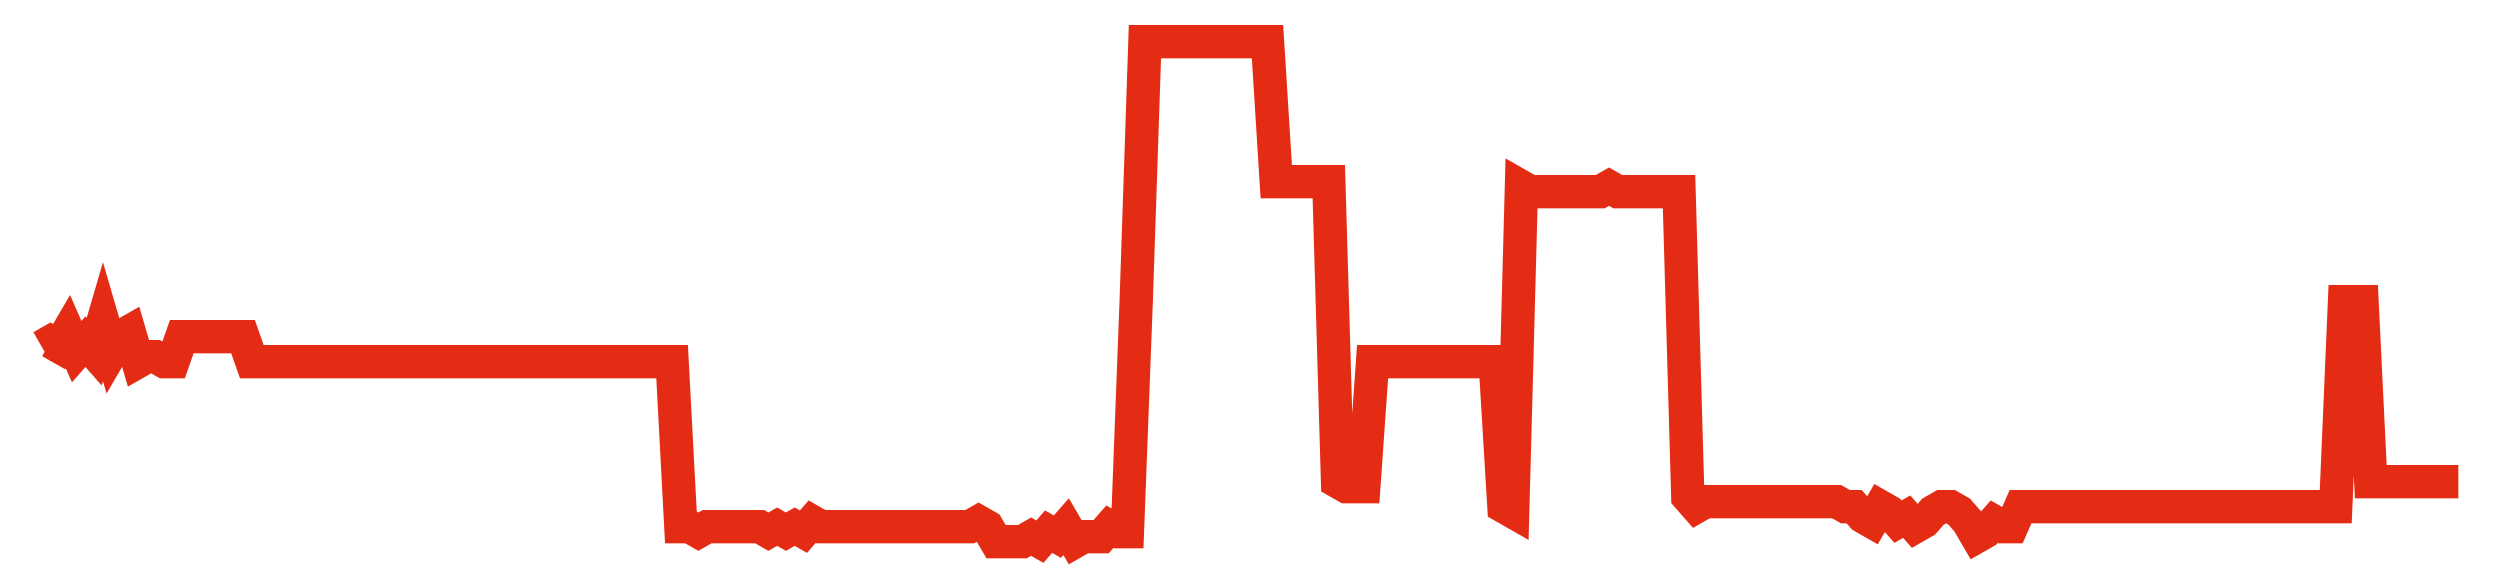 <svg width="300" height="70" viewBox="0 0 300 70" xmlns="http://www.w3.org/2000/svg">
    <path d="M 5,41.6 L 6.051,41 L 7.101,41.6 L 8.152,39.8 L 9.203,42.2 L 10.254,41 L 11.304,42.2 L 12.355,38.6 L 13.406,42.2 L 14.457,40.4 L 15.507,39.8 L 16.558,43.4 L 17.609,42.8 L 18.659,42.8 L 19.71,43.4 L 20.761,43.4 L 21.812,40.4 L 22.862,40.4 L 23.913,40.4 L 24.964,40.4 L 26.014,40.4 L 27.065,40.4 L 28.116,40.4 L 29.167,40.4 L 30.217,43.4 L 31.268,43.4 L 32.319,43.4 L 33.37,43.4 L 34.42,43.4 L 35.471,43.4 L 36.522,43.4 L 37.572,43.4 L 38.623,43.4 L 39.674,43.4 L 40.725,43.4 L 41.775,43.4 L 42.826,43.4 L 43.877,43.4 L 44.928,43.4 L 45.978,43.4 L 47.029,43.4 L 48.08,43.4 L 49.13,43.4 L 50.181,43.4 L 51.232,43.4 L 52.283,43.4 L 53.333,43.4 L 54.384,43.4 L 55.435,43.4 L 56.486,43.4 L 57.536,43.4 L 58.587,43.4 L 59.638,43.4 L 60.688,43.4 L 61.739,43.4 L 62.79,43.4 L 63.841,43.4 L 64.891,43.4 L 65.942,43.4 L 66.993,43.4 L 68.043,43.4 L 69.094,43.4 L 70.145,43.4 L 71.196,43.4 L 72.246,43.4 L 73.297,43.4 L 74.348,43.4 L 75.399,43.4 L 76.449,43.4 L 77.5,43.4 L 78.551,43.4 L 79.601,43.4 L 80.652,43.4 L 81.703,63.2 L 82.754,63.2 L 83.804,63.8 L 84.855,63.2 L 85.906,63.2 L 86.957,63.2 L 88.007,63.2 L 89.058,63.2 L 90.109,63.2 L 91.159,63.2 L 92.21,63.8 L 93.261,63.2 L 94.312,63.8 L 95.362,63.2 L 96.413,63.8 L 97.464,62.6 L 98.514,63.2 L 99.565,63.2 L 100.616,63.2 L 101.667,63.2 L 102.717,63.2 L 103.768,63.2 L 104.819,63.2 L 105.87,63.2 L 106.92,63.2 L 107.971,63.2 L 109.022,63.2 L 110.072,63.2 L 111.123,63.2 L 112.174,63.2 L 113.225,63.2 L 114.275,63.2 L 115.326,63.2 L 116.377,63.2 L 117.428,62.6 L 118.478,63.2 L 119.529,65 L 120.58,65 L 121.63,65 L 122.681,65 L 123.732,64.4 L 124.783,65 L 125.833,63.8 L 126.884,64.4 L 127.935,63.2 L 128.986,65 L 130.036,64.4 L 131.087,64.4 L 132.138,64.4 L 133.188,63.2 L 134.239,63.8 L 135.29,63.8 L 136.341,36.2 L 137.391,5 L 138.442,5 L 139.493,5 L 140.543,5 L 141.594,5 L 142.645,5 L 143.696,5 L 144.746,5 L 145.797,5 L 146.848,5 L 147.899,5 L 148.949,5 L 150,5 L 151.051,5 L 152.101,5 L 153.152,21.8 L 154.203,21.8 L 155.254,21.8 L 156.304,21.8 L 157.355,21.8 L 158.406,21.8 L 159.457,21.8 L 160.507,57.8 L 161.558,58.4 L 162.609,58.4 L 163.659,58.4 L 164.71,43.4 L 165.761,43.4 L 166.812,43.4 L 167.862,43.4 L 168.913,43.4 L 169.964,43.4 L 171.014,43.4 L 172.065,43.4 L 173.116,43.4 L 174.167,43.4 L 175.217,43.4 L 176.268,43.4 L 177.319,43.4 L 178.37,43.4 L 179.42,43.4 L 180.471,60.8 L 181.522,61.4 L 182.572,22.4 L 183.623,23 L 184.674,23 L 185.725,23 L 186.775,23 L 187.826,23 L 188.877,23 L 189.928,23 L 190.978,23 L 192.029,23 L 193.08,22.4 L 194.13,23 L 195.181,23 L 196.232,23 L 197.283,23 L 198.333,23 L 199.384,23 L 200.435,23 L 201.486,23 L 202.536,59.6 L 203.587,60.8 L 204.638,60.2 L 205.688,60.2 L 206.739,60.2 L 207.79,60.2 L 208.841,60.2 L 209.891,60.2 L 210.942,60.2 L 211.993,60.2 L 213.043,60.2 L 214.094,60.2 L 215.145,60.2 L 216.196,60.2 L 217.246,60.2 L 218.297,60.2 L 219.348,60.2 L 220.399,60.2 L 221.449,60.8 L 222.5,60.8 L 223.551,62 L 224.601,62.6 L 225.652,60.8 L 226.703,61.4 L 227.754,62.6 L 228.804,62 L 229.855,63.2 L 230.906,62.6 L 231.957,61.4 L 233.007,60.8 L 234.058,60.8 L 235.109,61.4 L 236.159,62.6 L 237.21,64.4 L 238.261,63.8 L 239.312,62.6 L 240.362,63.2 L 241.413,63.2 L 242.464,60.8 L 243.514,60.8 L 244.565,60.8 L 245.616,60.8 L 246.667,60.8 L 247.717,60.8 L 248.768,60.8 L 249.819,60.8 L 250.87,60.8 L 251.92,60.8 L 252.971,60.8 L 254.022,60.8 L 255.072,60.8 L 256.123,60.8 L 257.174,60.8 L 258.225,60.8 L 259.275,60.8 L 260.326,60.8 L 261.377,60.8 L 262.428,60.8 L 263.478,60.8 L 264.529,60.8 L 265.58,60.8 L 266.63,60.8 L 267.681,60.8 L 268.732,60.8 L 269.783,60.8 L 270.833,60.8 L 271.884,60.8 L 272.935,60.8 L 273.986,60.8 L 275.036,60.8 L 276.087,60.8 L 277.138,60.8 L 278.188,60.8 L 279.239,60.8 L 280.29,60.8 L 281.341,36.2 L 282.391,36.2 L 283.442,36.2 L 284.493,57.8 L 285.543,57.8 L 286.594,57.8 L 287.645,57.8 L 288.696,57.8 L 289.746,57.8 L 290.797,57.8 L 291.848,57.8 L 292.899,57.8 L 293.949,57.8 L 295,57.8" fill="none" stroke="#E32C13" stroke-width="4"/>
</svg>